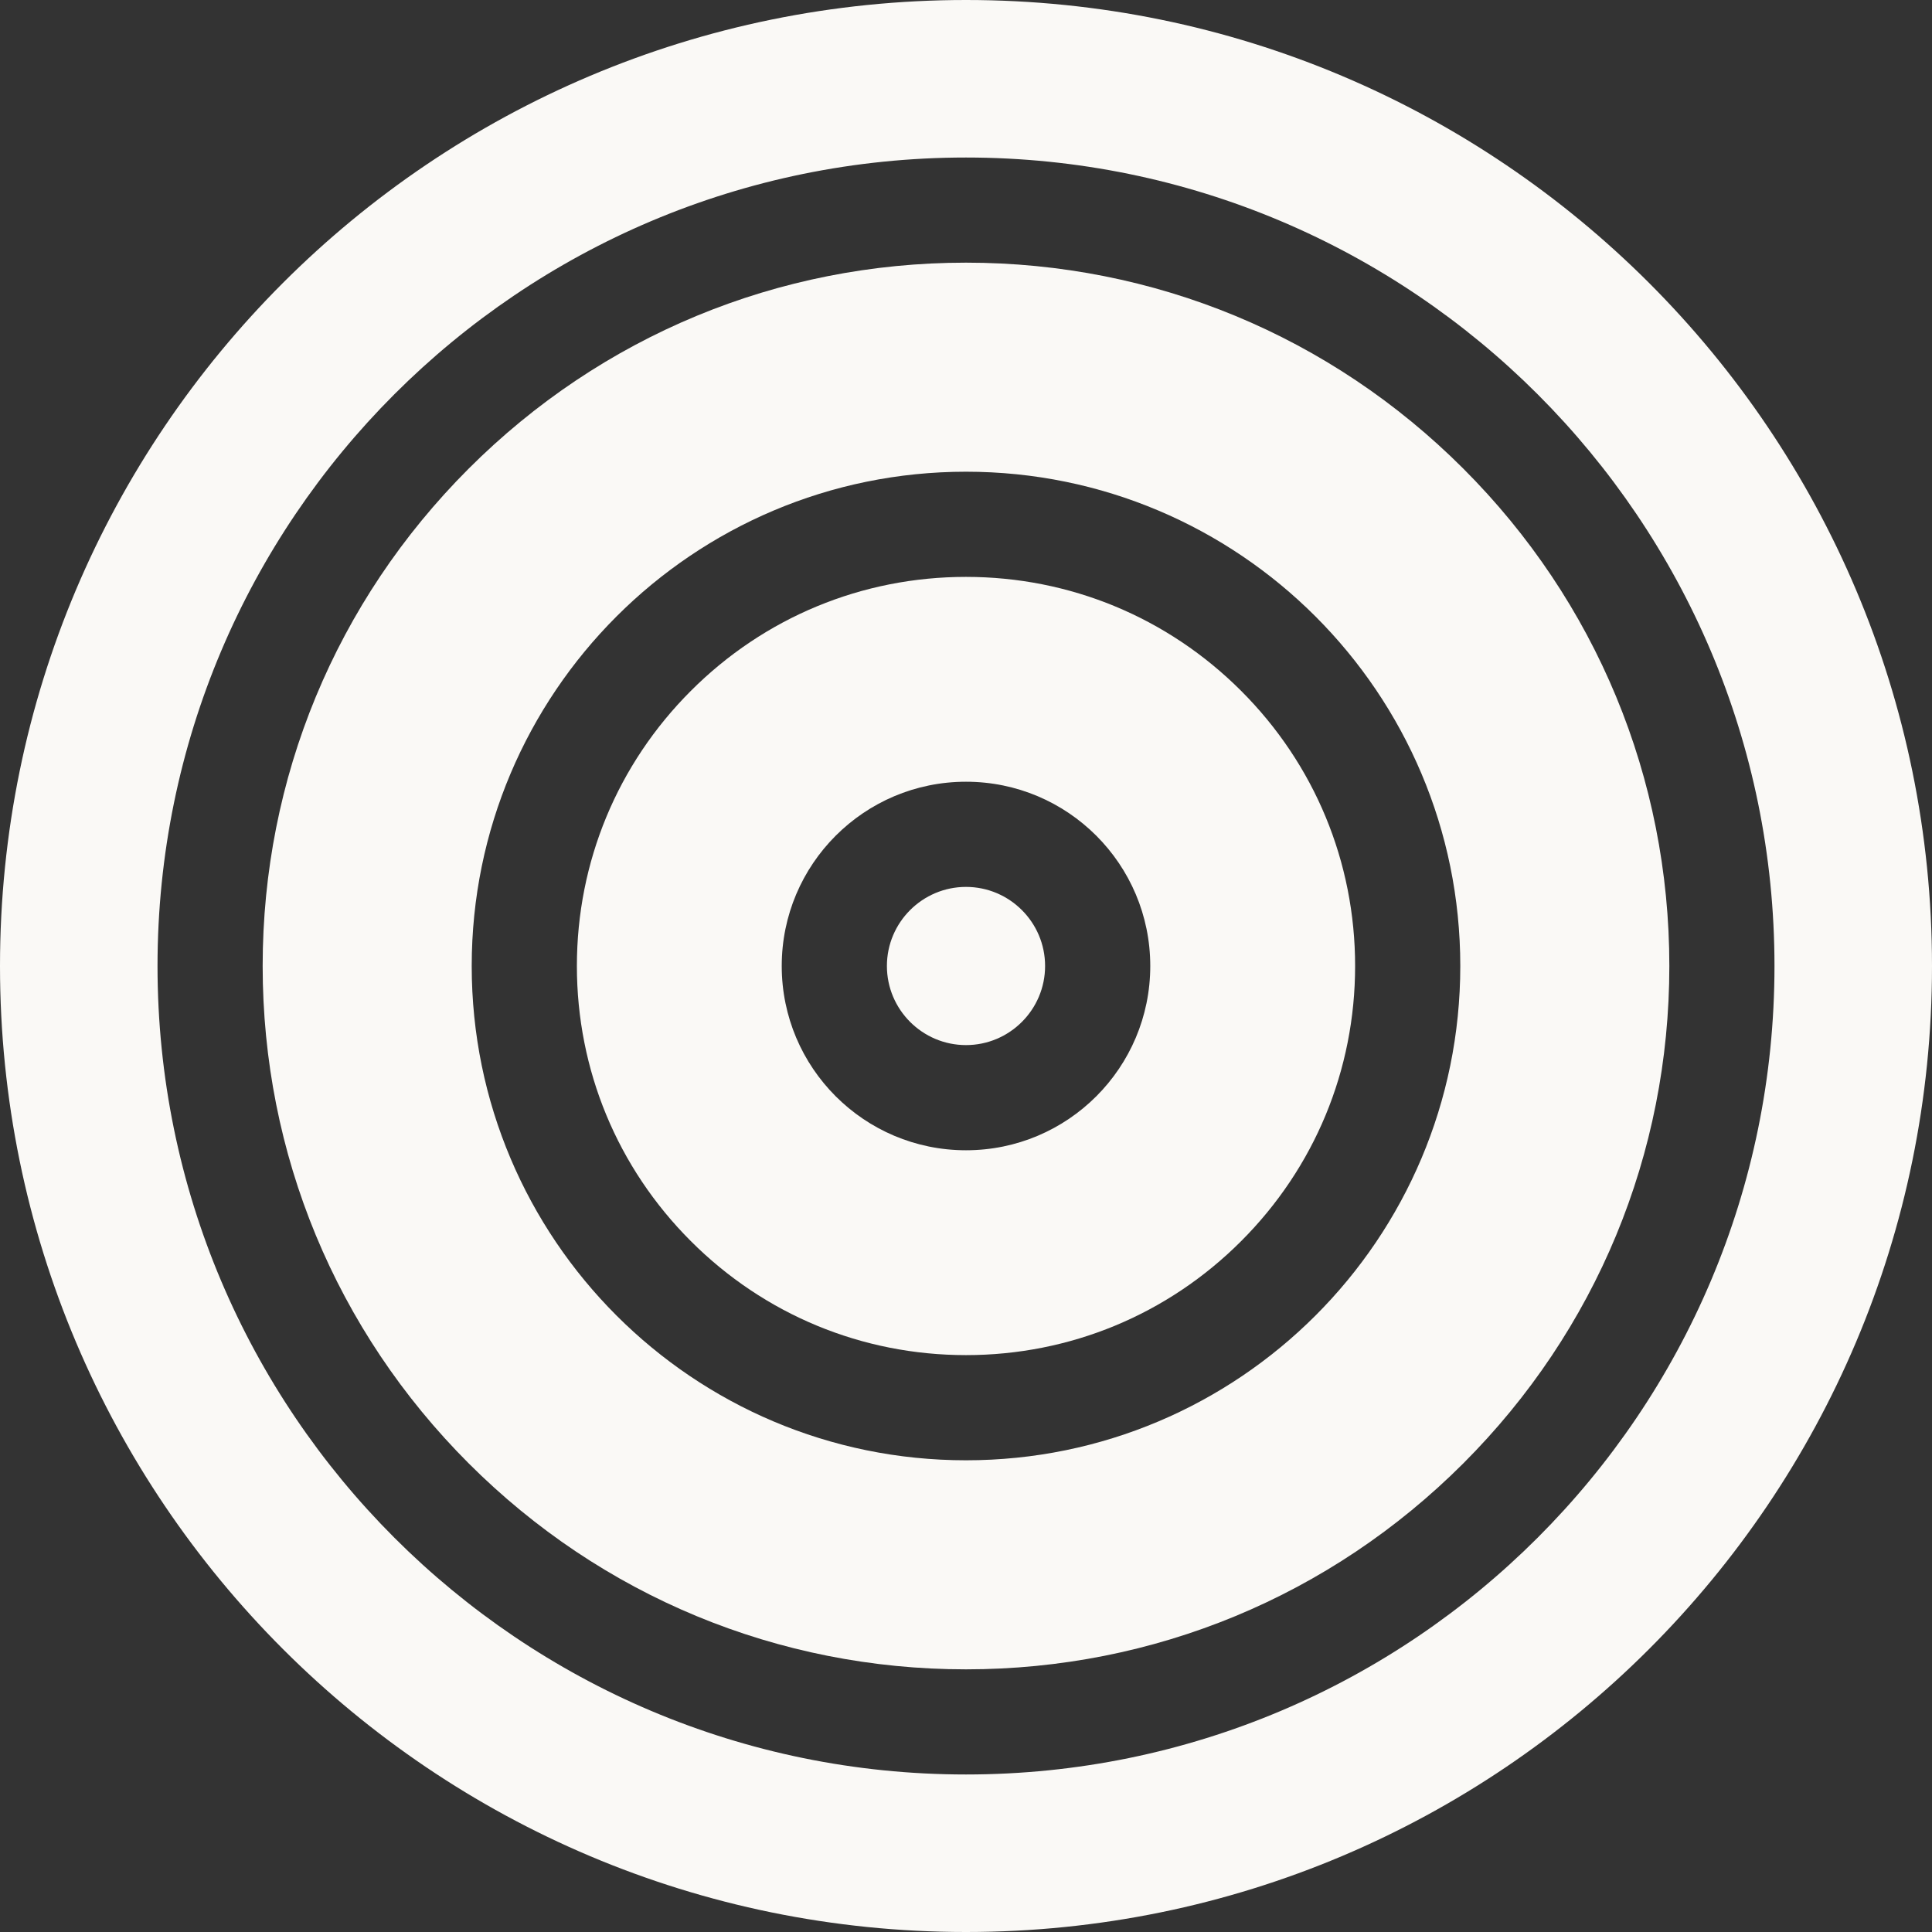 <svg xmlns="http://www.w3.org/2000/svg" width="16" height="16" id="small_transparent" data-name="small transparent" viewBox="0 0 551.08 551.08"><rect x="0" y="0" width="551.08" height="551.08" fill="#333333" stroke="none"/><defs><style>.cls-1{fill:#FAF9F6;stroke-width:0}</style></defs><path d="M417.4 133.68c-37.89-37.89-88.27-58.76-141.86-58.76s-103.96 20.87-141.86 58.76c-37.89 37.89-58.76 88.27-58.76 141.86S95.79 379.5 133.68 417.4c37.89 37.89 88.27 58.76 141.86 58.76S379.5 455.29 417.4 417.4c37.89-37.89 58.76-88.27 58.76-141.86s-20.87-103.96-58.76-141.86ZM275.54 416.53c-77.87 0-140.99-63.12-140.99-140.99s63.12-140.99 140.99-140.99 140.99 63.12 140.99 140.99-63.12 140.99-140.99 140.99Z" class="cls-1"/><path d="M275.54 164.55c-29.65 0-57.52 11.54-78.48 32.51-20.96 20.96-32.51 48.83-32.51 78.48s11.54 57.52 32.51 78.48c20.96 20.96 48.83 32.51 78.48 32.51s57.52-11.54 78.48-32.51c20.96-20.96 32.51-48.83 32.51-78.48s-11.54-57.52-32.51-78.48-48.83-32.51-78.48-32.51Zm0 163.55c-29.03 0-52.56-23.53-52.56-52.56s23.53-52.56 52.56-52.56 52.56 23.53 52.56 52.56-23.53 52.56-52.56 52.56Z" class="cls-1"/><path d="M275.54 0C123.36 0 0 123.36 0 275.54s123.36 275.54 275.54 275.54 275.54-123.36 275.54-275.54S427.72 0 275.54 0Zm0 506.15c-127.36 0-230.61-103.25-230.61-230.61S148.18 44.93 275.54 44.93s230.61 103.25 230.61 230.61S402.9 506.15 275.54 506.15Z" class="cls-1"/><path d="M275.54 252.98c-12.44 0-22.56 10.12-22.56 22.56s10.12 22.56 22.56 22.56 22.56-10.12 22.56-22.56-10.12-22.56-22.56-22.56Z" class="cls-1"/></svg>